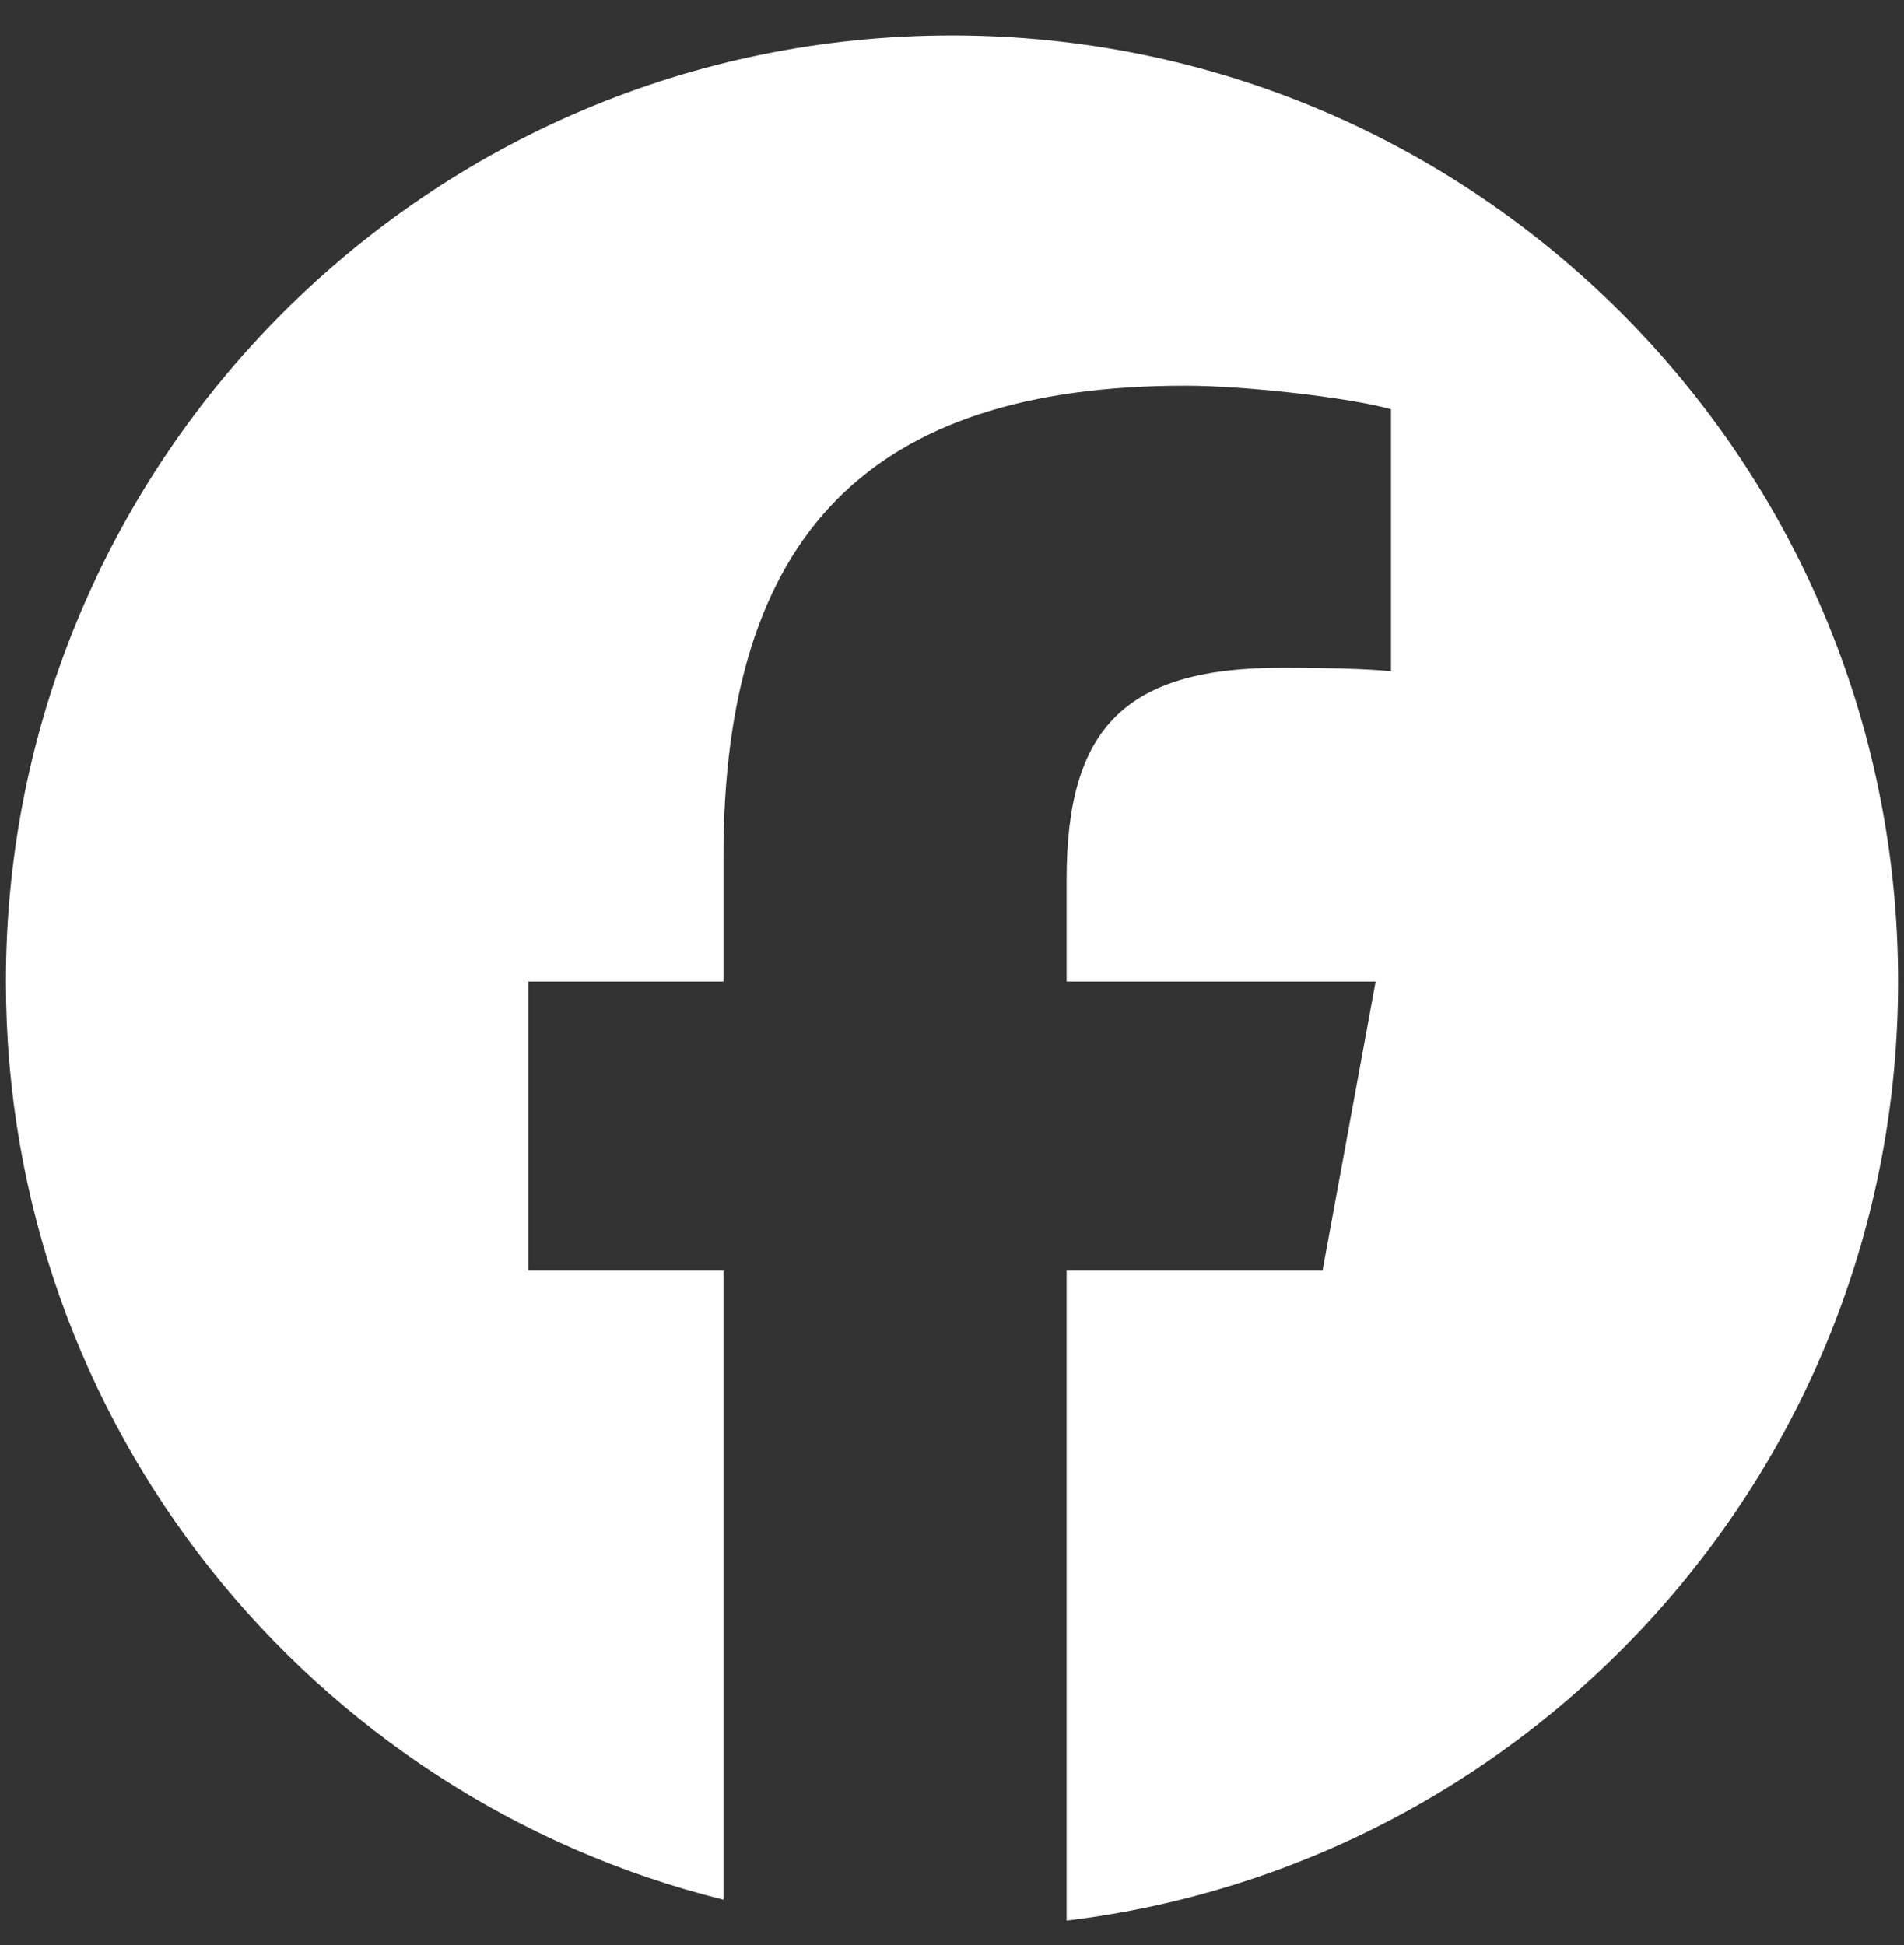 <svg xmlns="http://www.w3.org/2000/svg" width="46" height="47" viewBox="0 0 46 47" fill="none">
  <rect x="0" y="0" width="46" height="47" fill="#333333" stroke="none"/>
  <path d="M45.857 23.714C45.857 11.091 35.624 0.857 23 0.857C10.376 0.857 0.143 11.091 0.143 23.714C0.143 34.434 7.522 43.428 17.478 45.898V30.699H12.765V23.714H17.478V20.705C17.478 12.925 20.999 9.319 28.637 9.319C30.085 9.319 32.584 9.603 33.606 9.887V16.218C33.066 16.162 32.129 16.133 30.965 16.133C27.217 16.133 25.769 17.553 25.769 21.244V23.714H33.235L31.953 30.699H25.769V46.404C37.087 45.037 45.857 35.401 45.857 23.714Z" fill="white"/>
</svg>
